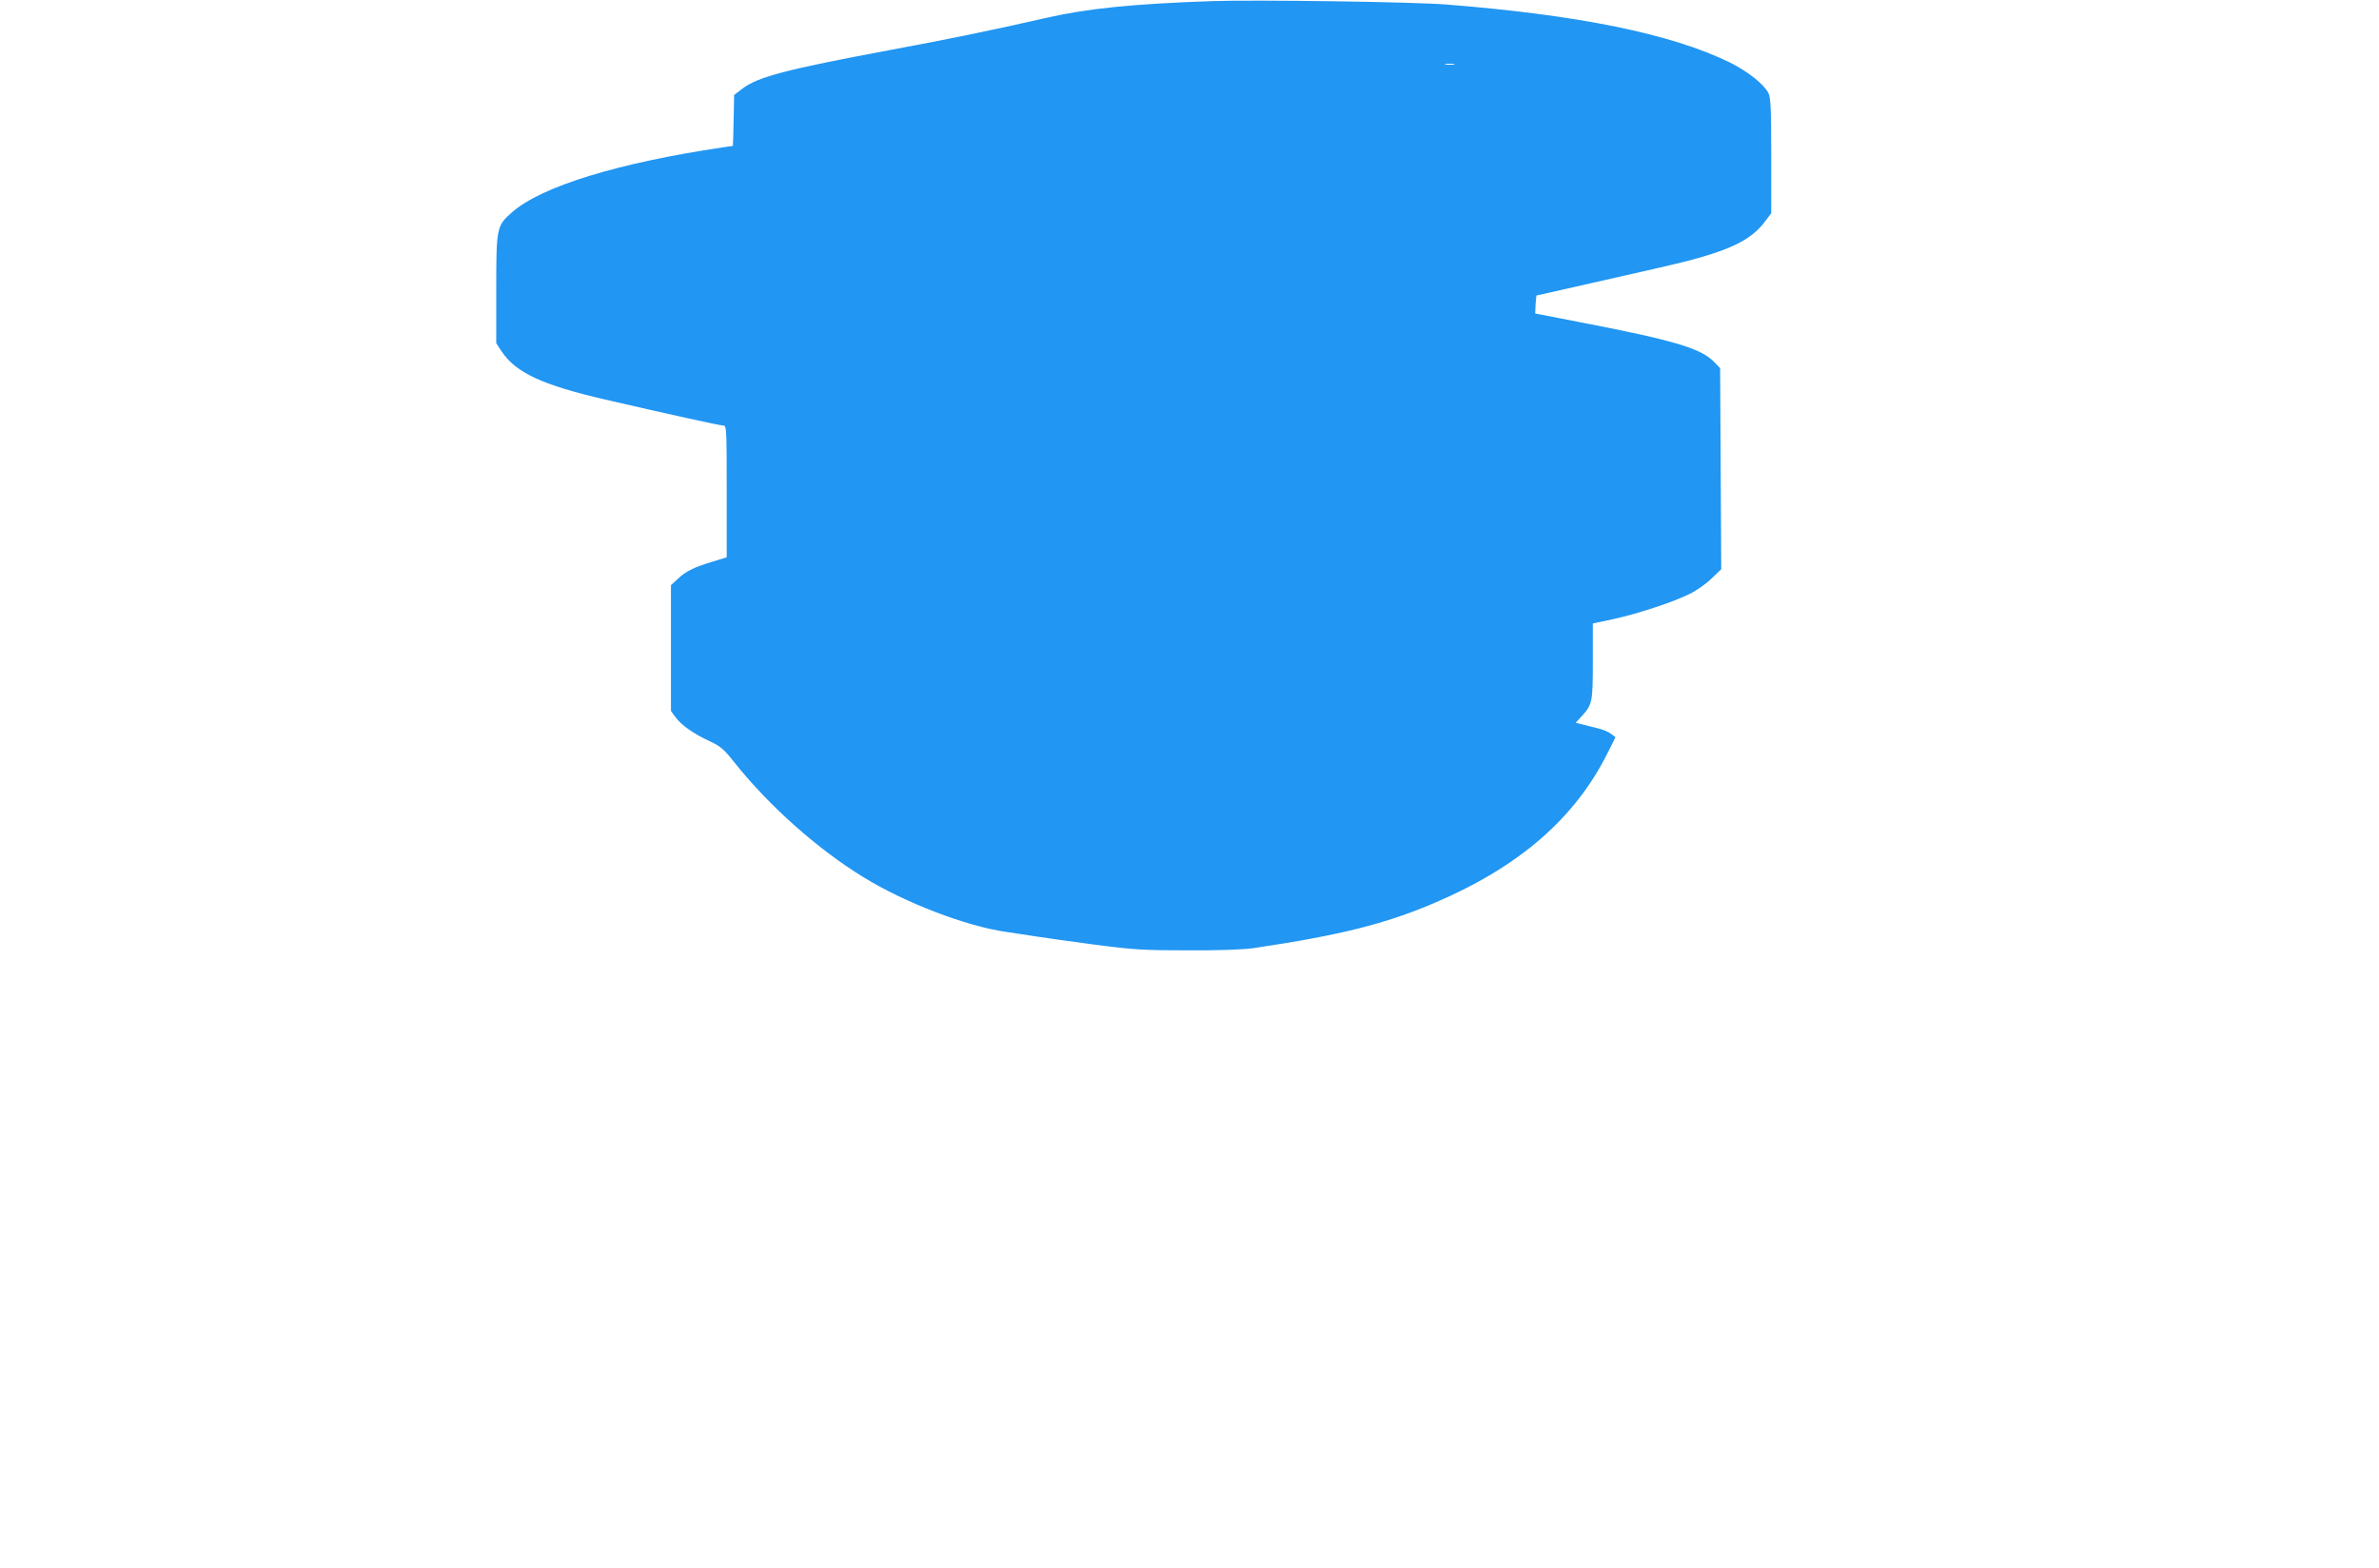 <?xml version="1.0" standalone="no"?>
<!DOCTYPE svg PUBLIC "-//W3C//DTD SVG 20010904//EN"
 "http://www.w3.org/TR/2001/REC-SVG-20010904/DTD/svg10.dtd">
<svg version="1.0" xmlns="http://www.w3.org/2000/svg"
 width="1280pt" height="844pt" viewBox="0 0 1280 844"
 preserveAspectRatio="xMidYMid meet">
<g transform="translate(0,844) scale(0.1,-0.1)"
fill="#2196f3" stroke="none">
<path d="M6520 8434 c-424 -15 -667 -39 -890 -90 -298 -68 -518 -113 -845
-174 -557 -104 -707 -144 -789 -206 l-46 -35 -2 -97 c-1 -53 -3 -115 -3 -137
l-2 -40 -54 -8 c-565 -84 -976 -210 -1135 -350 -82 -72 -84 -83 -84 -413 l0
-291 29 -44 c76 -114 216 -180 557 -259 333 -77 617 -140 636 -140 17 0 18
-17 18 -355 l0 -354 -72 -22 c-105 -32 -148 -53 -190 -93 l-38 -35 0 -339 0
-338 25 -34 c32 -43 96 -88 182 -128 60 -28 77 -42 137 -118 185 -232 446
-464 691 -614 226 -139 553 -264 770 -295 61 -9 135 -20 165 -25 30 -5 165
-24 300 -42 221 -29 271 -32 510 -32 171 -1 297 4 355 12 464 69 709 130 975
244 454 194 754 454 930 807 l42 84 -24 18 c-12 10 -43 23 -68 29 -25 6 -62
16 -84 21 l-38 10 25 27 c65 70 67 78 67 302 l0 205 108 23 c130 28 322 91
411 135 36 17 90 55 119 83 l53 51 -3 541 -3 541 -30 31 c-71 75 -215 118
-723 216 l-242 47 2 48 c2 27 4 49 5 49 1 0 109 24 240 54 131 30 321 73 423
96 358 81 488 139 571 254 l29 39 0 309 c0 251 -3 314 -15 337 -25 49 -112
117 -208 165 -315 154 -815 256 -1529 312 -182 14 -1023 26 -1258 18z m1303
-341 c-13 -2 -33 -2 -45 0 -13 2 -3 4 22 4 25 0 35 -2 23 -4z"/>
</g>
</svg>
